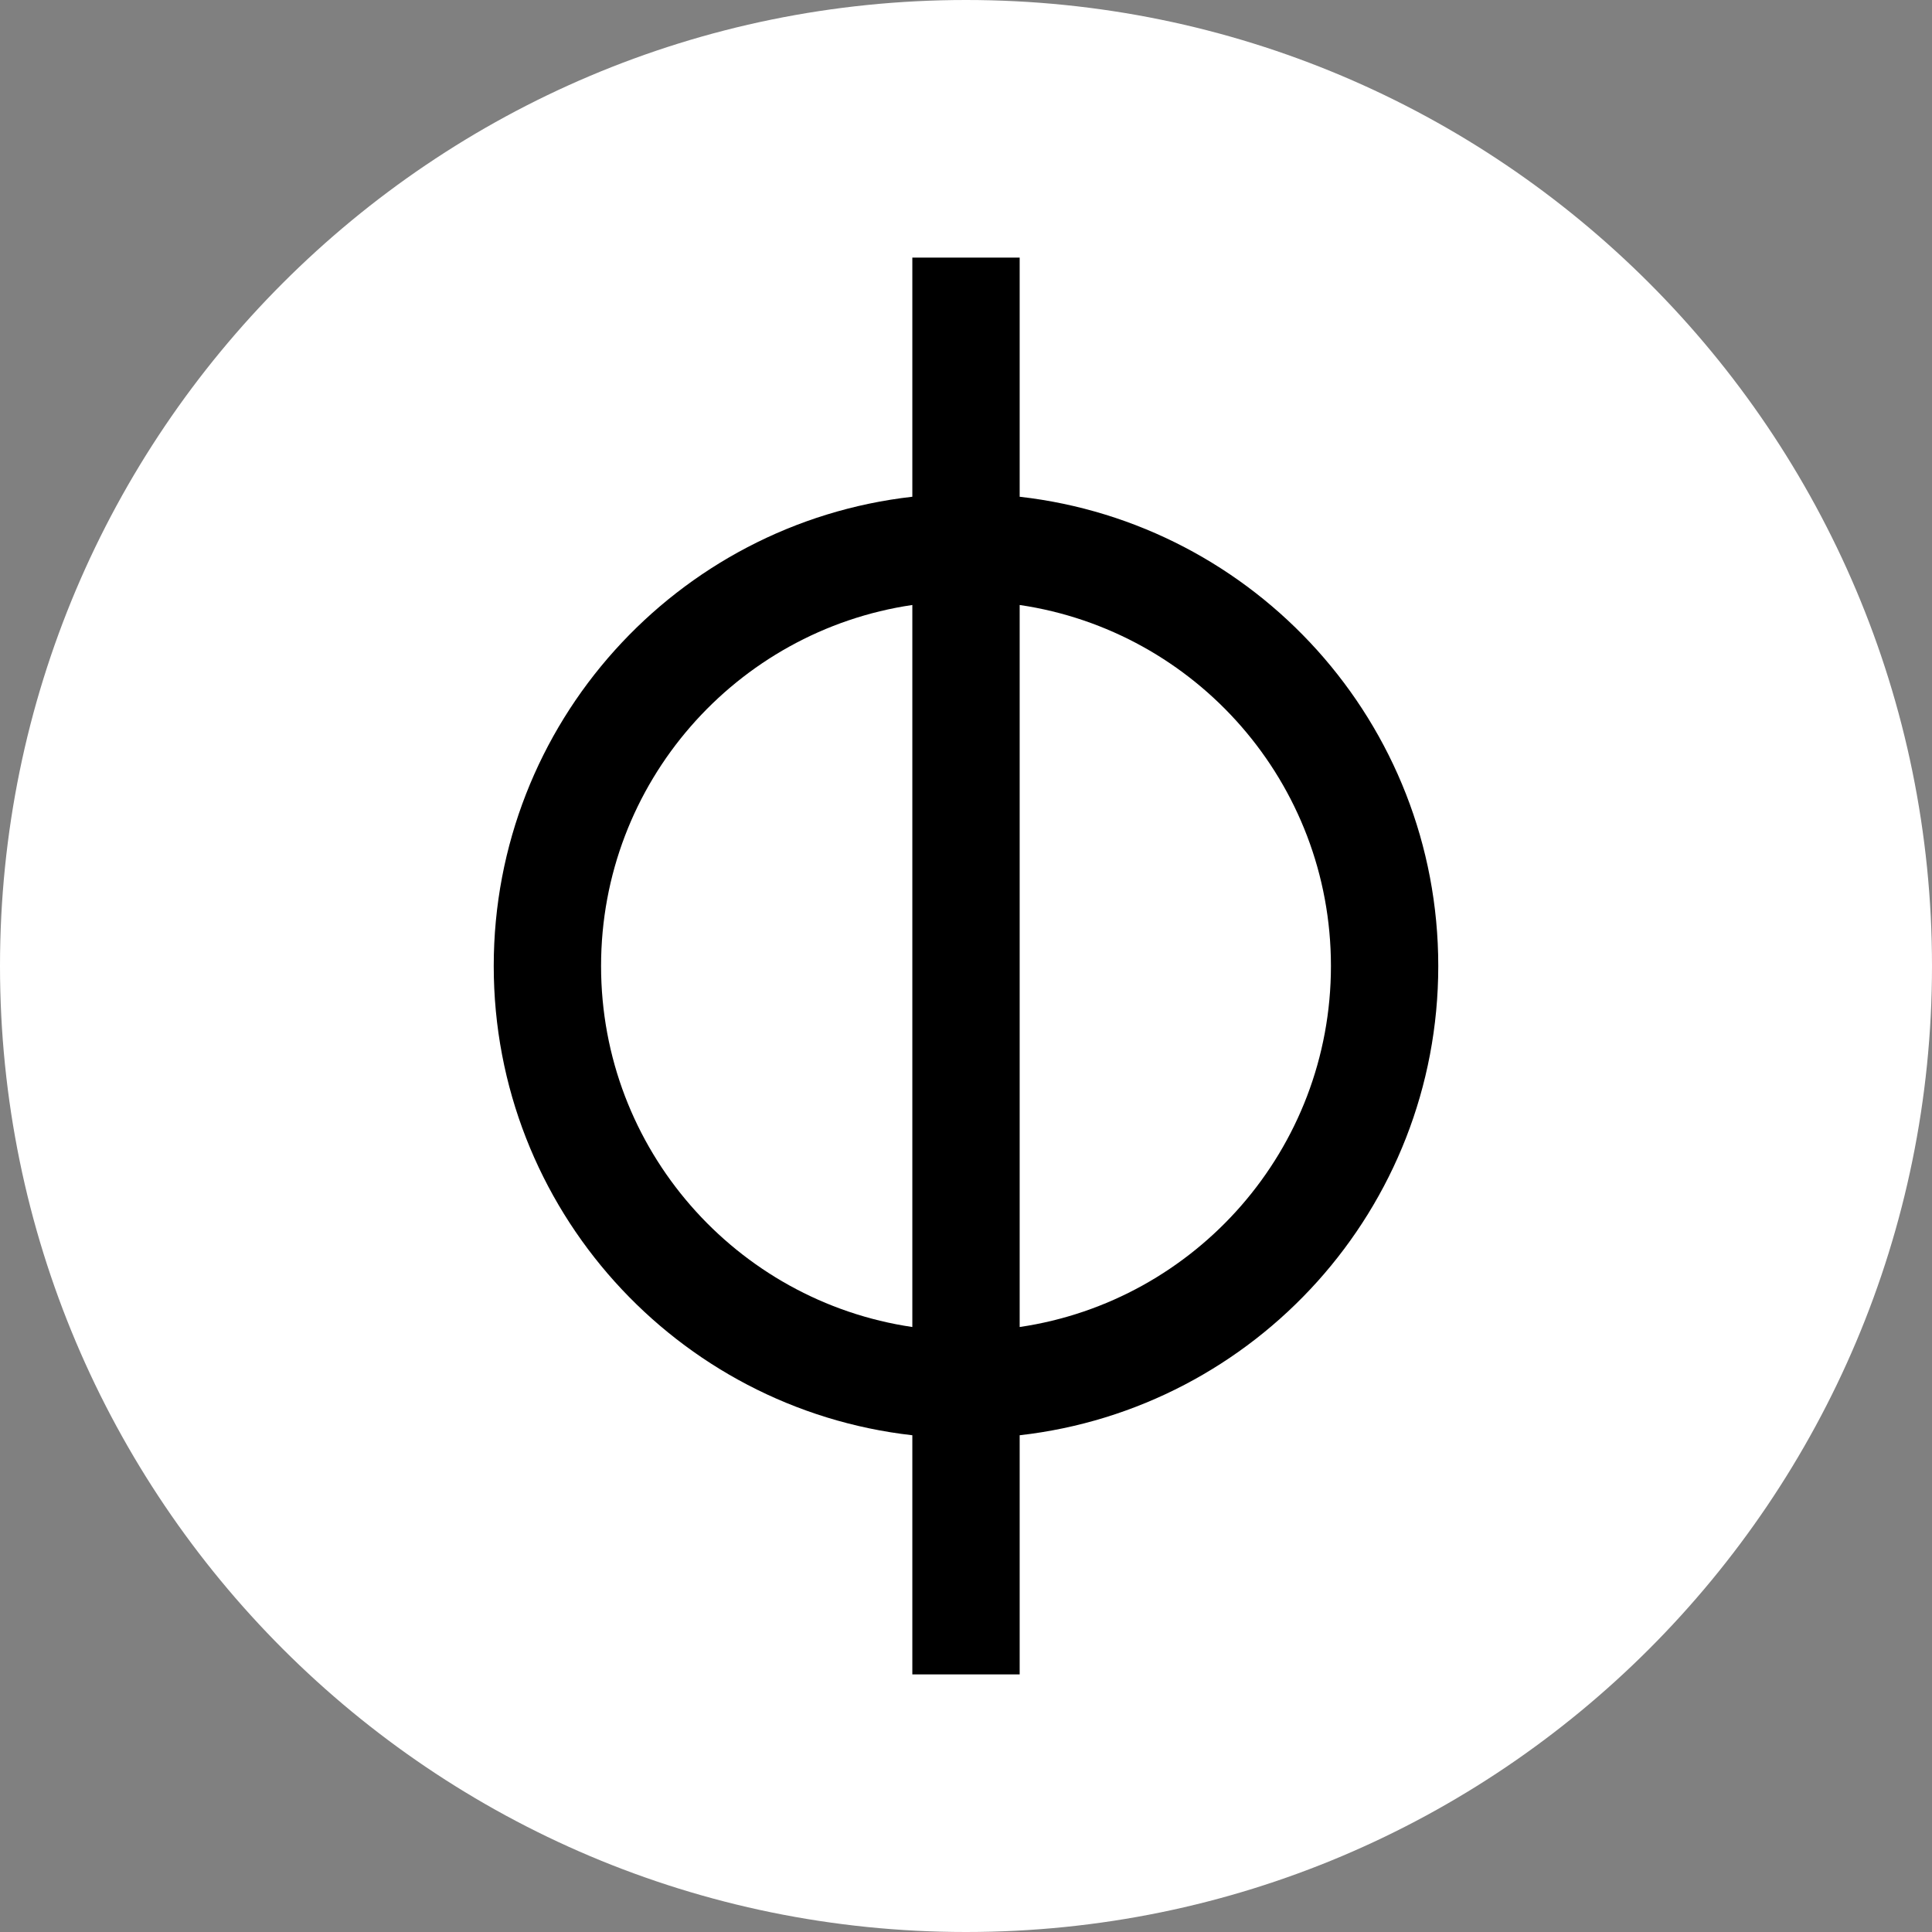 <?xml version="1.0" encoding="UTF-8"?> <svg xmlns="http://www.w3.org/2000/svg" width="180" height="180" fill="none"><rect width="100%" height="100%" fill="#808080" stroke="none"/><g clip-path="url(#a)"><path fill="#fff" d="M90 180c49.706 0 90-40.294 90-90S139.706 0 90 0 0 40.294 0 90s40.294 90 90 90Z"></path><path fill="#000" fill-rule="evenodd" d="M95 24H85v22.281C63.054 48.763 46 67.391 46 90c0 22.61 17.054 41.237 39 43.719V156h10v-22.281c21.946-2.482 39-21.109 39-43.719s-17.054-41.237-39-43.719V24ZM85 56.365C68.593 58.783 56 72.921 56 90c0 17.079 12.593 31.217 29 33.635v-67.27Zm10 67.27v-67.27c16.407 2.418 29 16.556 29 33.635 0 17.079-12.593 31.217-29 33.635Z" clip-rule="evenodd"></path></g><defs><clipPath id="a"><path fill="#fff" d="M0 0h180v180H0z"></path></clipPath></defs></svg> 